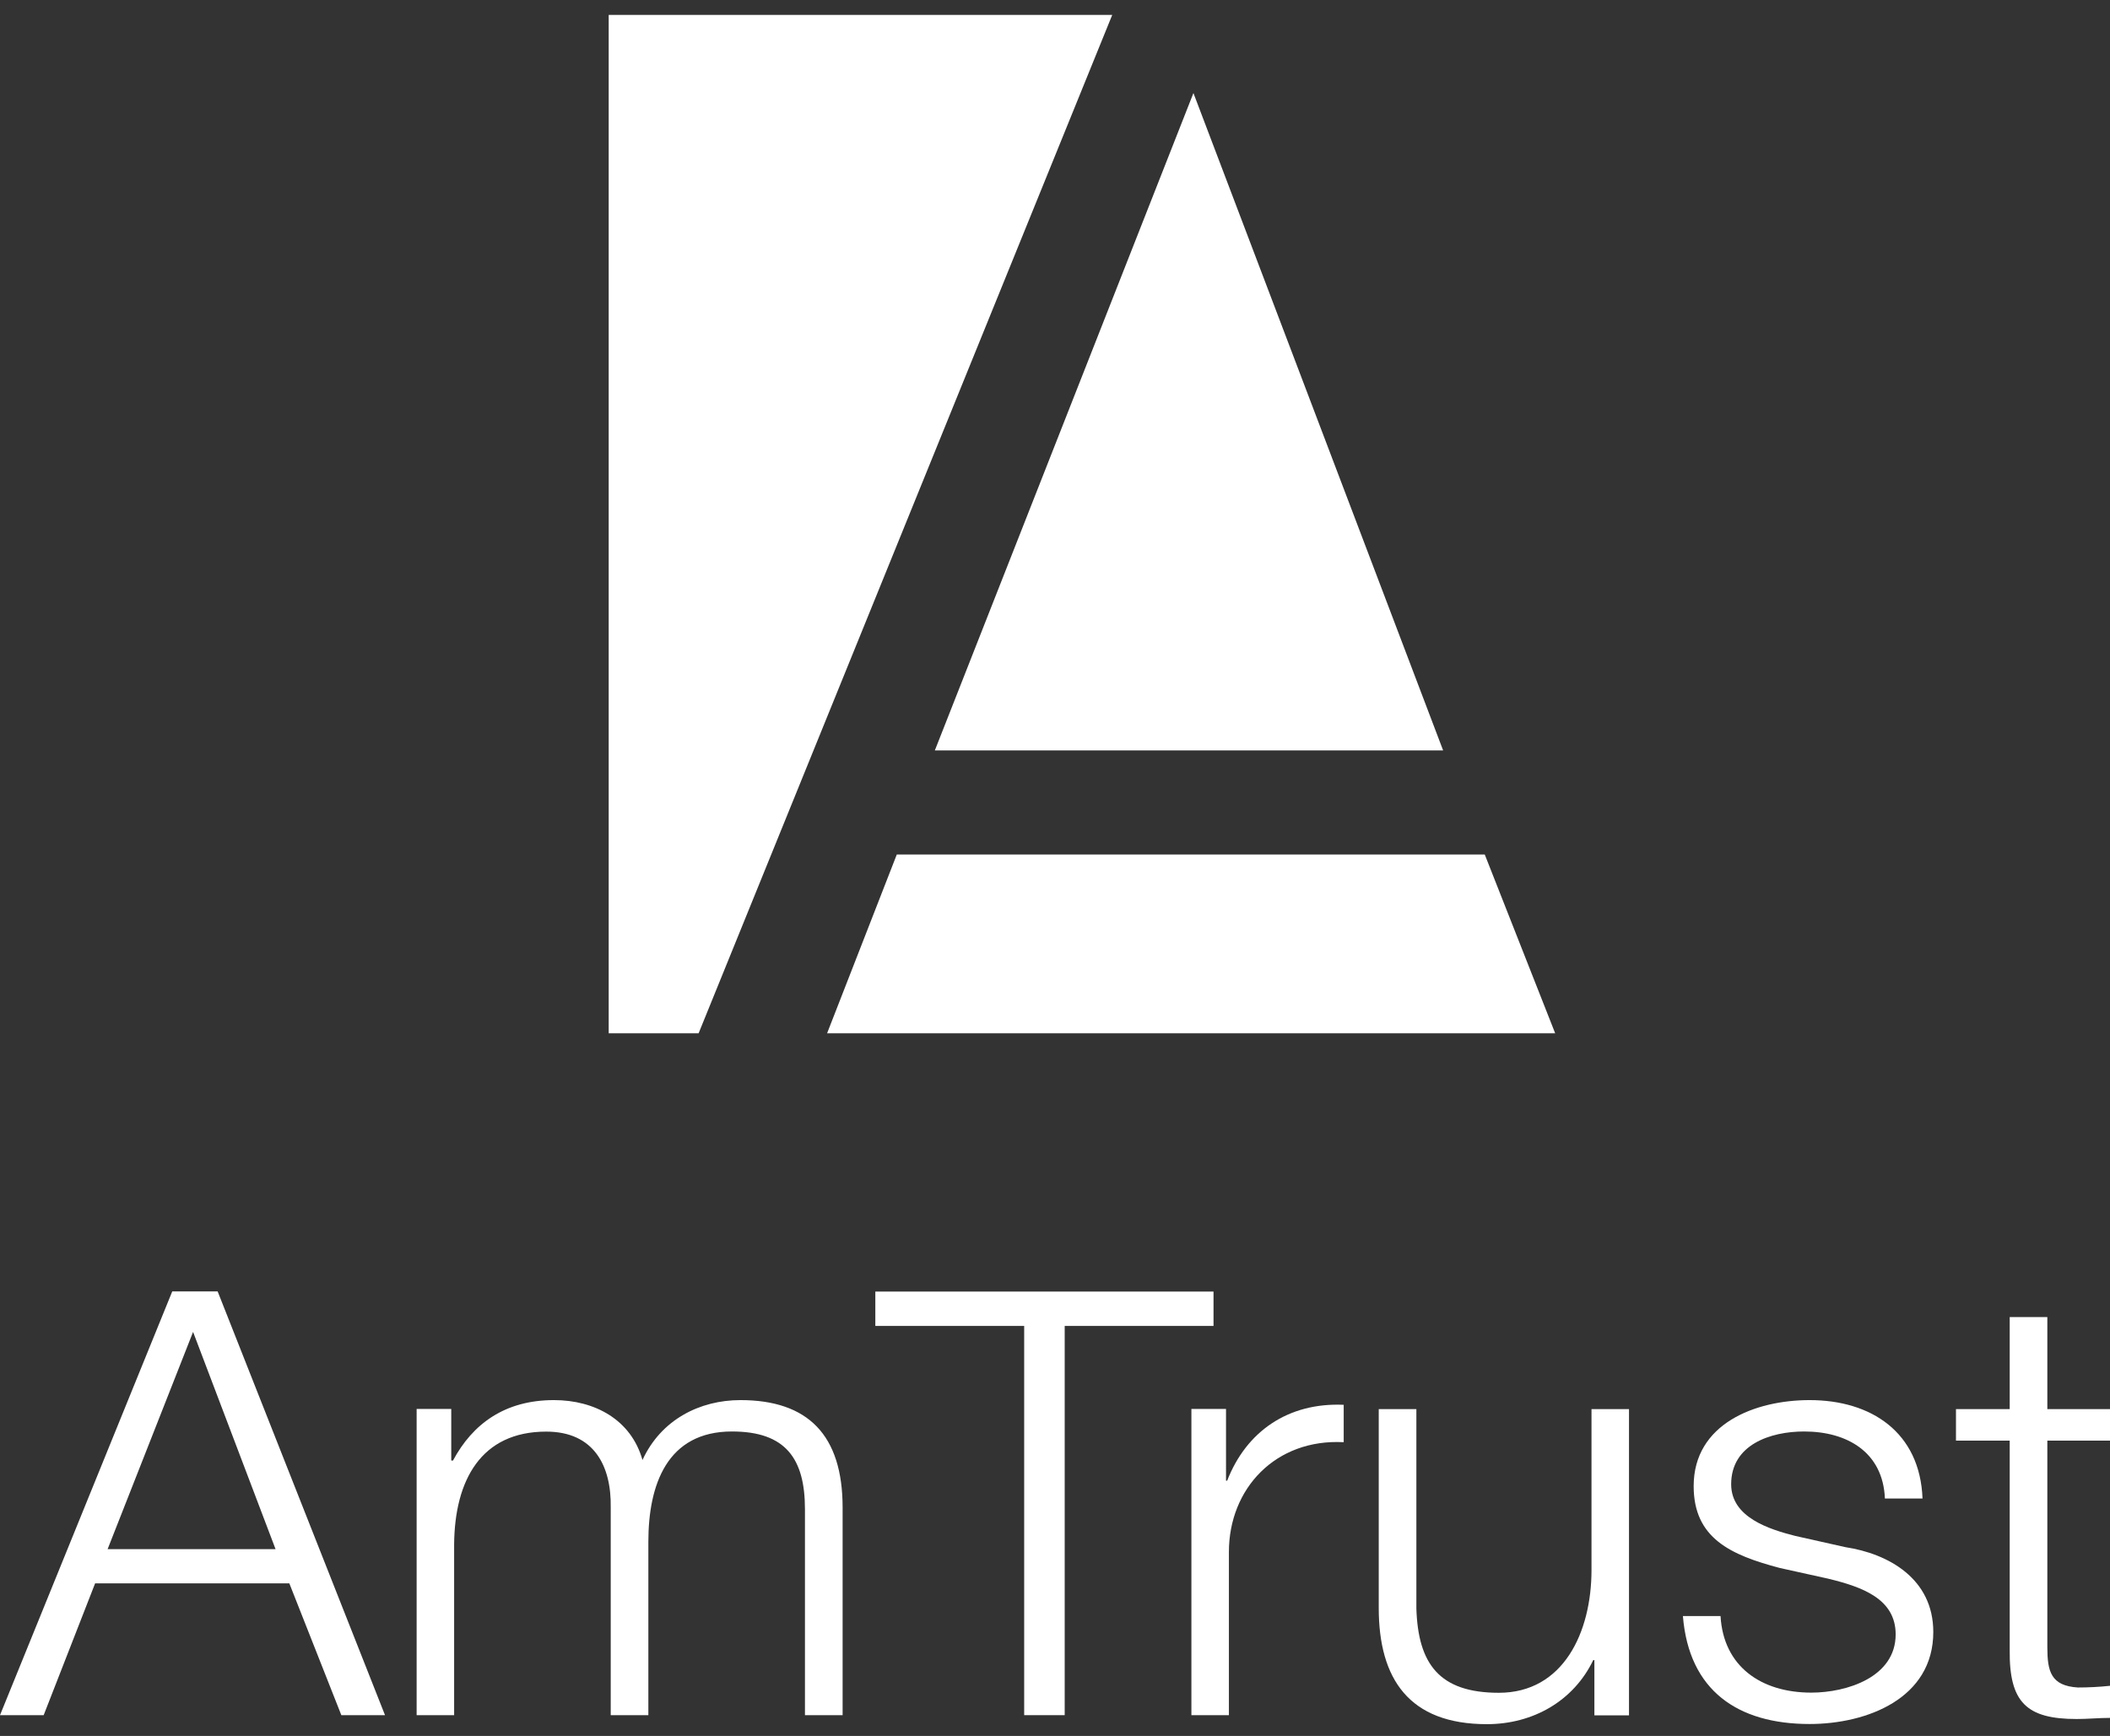 <?xml version="1.0" encoding="UTF-8"?> <svg xmlns="http://www.w3.org/2000/svg" width="79" height="65" viewBox="0 0 79 65" fill="none"><rect x="0" y="0" width="79" height="65" fill="#333333" stroke="none"/><g clip-path="url(#clip0_462_36)"><path d="M7.229 49.871L10.317 58.005H4.029L7.229 49.871ZM0 64.221H1.635L3.561 59.286H10.833L12.78 64.221H14.415L8.149 48.355H6.449L0 64.221Z" fill="white"></path><path d="M15.594 64.221H17.003V57.823C17.024 55.425 18.009 53.604 20.451 53.604C22.242 53.604 22.893 54.891 22.866 56.445V64.221H24.275V57.732C24.275 55.601 24.969 53.599 27.406 53.599C29.418 53.599 30.138 54.619 30.138 56.509V64.221H31.548V56.445C31.548 53.732 30.251 52.424 27.723 52.424C26.201 52.424 24.749 53.156 24.055 54.667C23.63 53.156 22.264 52.424 20.741 52.424C18.907 52.424 17.697 53.31 16.96 54.688H16.895V52.755H15.599V64.221H15.594Z" fill="white"></path><path d="M32.773 49.647H38.346V64.221H39.863V49.647H45.435V48.36H32.773V49.647Z" fill="white"></path><path d="M44.602 64.221H46.011V58.112C46.011 55.735 47.759 53.866 50.309 54V52.6C48.227 52.51 46.662 53.599 45.946 55.442H45.903V52.755H44.607V64.221H44.602Z" fill="white"></path><path d="M60.996 52.761H59.587V58.785C59.587 61.119 58.533 63.383 56.118 63.383C53.88 63.383 53.095 62.294 53.03 60.227V52.761H51.621V60.205C51.621 62.87 52.761 64.558 55.671 64.558C57.393 64.558 58.915 63.693 59.652 62.16H59.695V64.227H60.991V52.761H60.996Z" fill="white"></path><path d="M71.981 56.114C71.889 53.625 70.055 52.424 67.753 52.424C65.714 52.424 63.412 53.31 63.412 55.644C63.412 57.599 64.8 58.224 66.634 58.709L68.447 59.11C69.722 59.42 70.975 59.863 70.975 61.198C70.975 62.8 69.141 63.377 67.817 63.377C65.94 63.377 64.526 62.4 64.418 60.509H63.009C63.235 63.308 65.069 64.552 67.753 64.552C69.899 64.552 72.384 63.596 72.384 61.107C72.384 59.11 70.706 58.175 69.092 57.93L67.21 57.508C66.247 57.262 64.816 56.819 64.816 55.575C64.816 54.085 66.295 53.599 67.549 53.599C69.162 53.599 70.502 54.378 70.572 56.109H71.981V56.114Z" fill="white"></path><path d="M76.654 49.316H75.245V52.761H73.233V53.941H75.245V61.786C75.224 63.74 75.874 64.365 77.752 64.365C78.177 64.365 78.58 64.323 79.005 64.323V63.121C78.602 63.164 78.198 63.185 77.795 63.185C76.789 63.121 76.654 62.587 76.654 61.674V53.941H79.005V52.761H76.654V49.316Z" fill="white"></path><path d="M58.227 38.689H30.967L33.576 31.997H55.591L58.227 38.689Z" fill="white"></path><path d="M44.683 3.484L54.032 28.099H35.001L44.683 3.484Z" fill="white"></path><path d="M22.79 0.558H41.643L26.157 38.688H22.79V0.558Z" fill="white"></path></g><defs><clipPath id="clip0_462_36"><rect width="79" height="64" fill="white" transform="translate(0 0.558)"></rect></clipPath></defs></svg> 